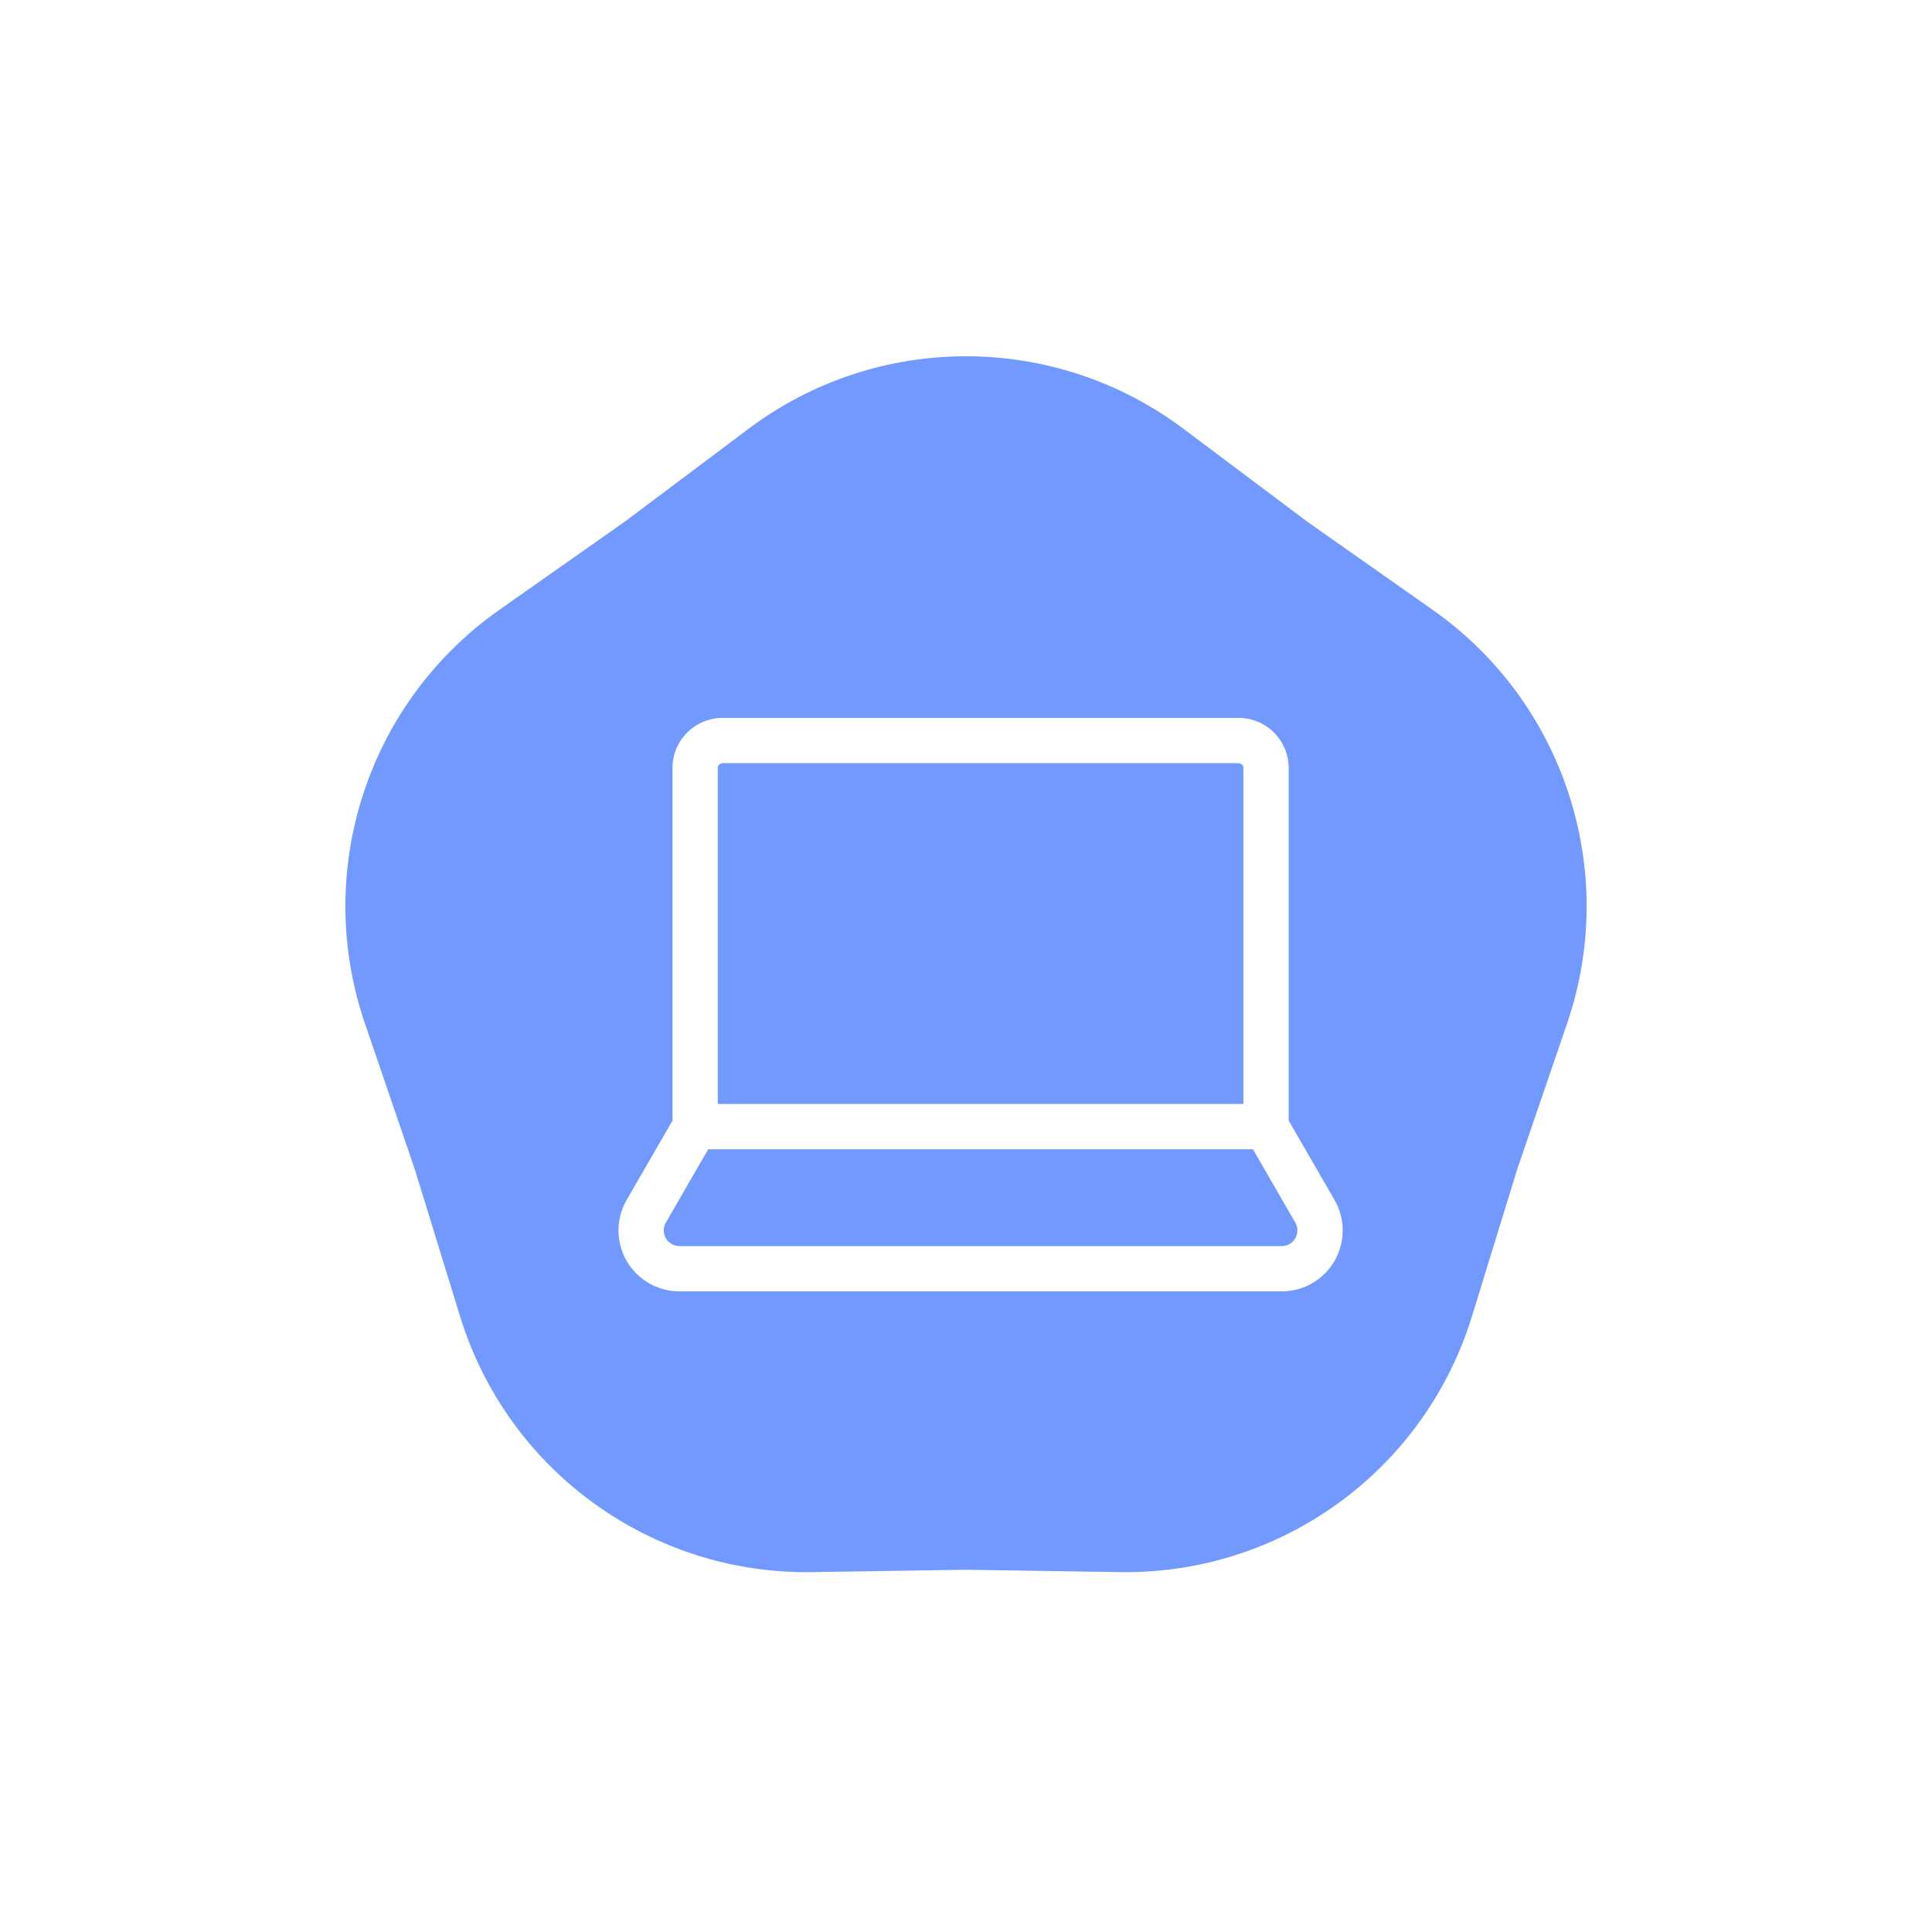 <svg width="80" height="80" viewBox="0 0 80 80" fill="none" xmlns="http://www.w3.org/2000/svg">
<g filter="url(#filter0_f_1125_1886)">
<path d="M30.998 17.754C36.332 13.752 43.668 13.752 49.002 17.754L54.107 21.584L59.327 25.255C64.781 29.092 67.048 36.068 64.89 42.378L62.825 48.416L60.947 54.516C58.983 60.888 53.049 65.2 46.381 65.098L40 65L33.619 65.098C26.951 65.2 21.017 60.888 19.053 54.516L17.175 48.416L15.11 42.378C12.952 36.068 15.219 29.092 20.673 25.255L25.893 21.584L30.998 17.754Z" fill="#7299FF"/>
</g>
<g clip-path="url(#clip0_1125_1886)">
<path d="M51.291 29.727H29.916C29.367 29.728 28.841 29.947 28.453 30.335C28.065 30.723 27.847 31.249 27.847 31.797V46.4L25.947 49.689C25.726 50.072 25.609 50.508 25.609 50.95C25.609 51.393 25.726 51.828 25.947 52.212C26.169 52.595 26.487 52.913 26.871 53.135C27.254 53.356 27.689 53.473 28.132 53.473H53.075C53.518 53.473 53.953 53.356 54.336 53.135C54.72 52.913 55.038 52.595 55.26 52.212C55.481 51.828 55.598 51.393 55.598 50.95C55.598 50.508 55.481 50.072 55.26 49.689L53.361 46.4V31.797C53.36 31.249 53.142 30.723 52.754 30.334C52.366 29.947 51.84 29.728 51.291 29.727ZM29.916 31.602H51.291C51.342 31.603 51.392 31.624 51.428 31.66C51.464 31.697 51.485 31.746 51.486 31.797V45.713H29.722V31.797C29.722 31.746 29.743 31.697 29.779 31.66C29.816 31.624 29.865 31.603 29.916 31.602ZM53.636 50.627C53.693 50.725 53.723 50.837 53.723 50.95C53.723 51.064 53.693 51.176 53.636 51.274C53.579 51.372 53.497 51.454 53.399 51.511C53.3 51.568 53.189 51.598 53.075 51.598H28.132C28.018 51.598 27.907 51.568 27.808 51.511C27.71 51.454 27.628 51.373 27.571 51.274C27.514 51.176 27.484 51.064 27.484 50.95C27.484 50.837 27.514 50.725 27.571 50.627L29.325 47.588H51.882L53.636 50.627Z" fill="white"/>
</g>
<defs>
<filter id="filter0_f_1125_1886" x="0.301" y="0.752" width="79.398" height="78.347" filterUnits="userSpaceOnUse" color-interpolation-filters="sRGB">
<feFlood flood-opacity="0" result="BackgroundImageFix"/>
<feBlend mode="normal" in="SourceGraphic" in2="BackgroundImageFix" result="shape"/>
<feGaussianBlur stdDeviation="7" result="effect1_foregroundBlur_1125_1886"/>
</filter>
<clipPath id="clip0_1125_1886">
<rect width="30" height="30" fill="white" transform="translate(25.602 26.6)"/>
</clipPath>
</defs>
</svg>
